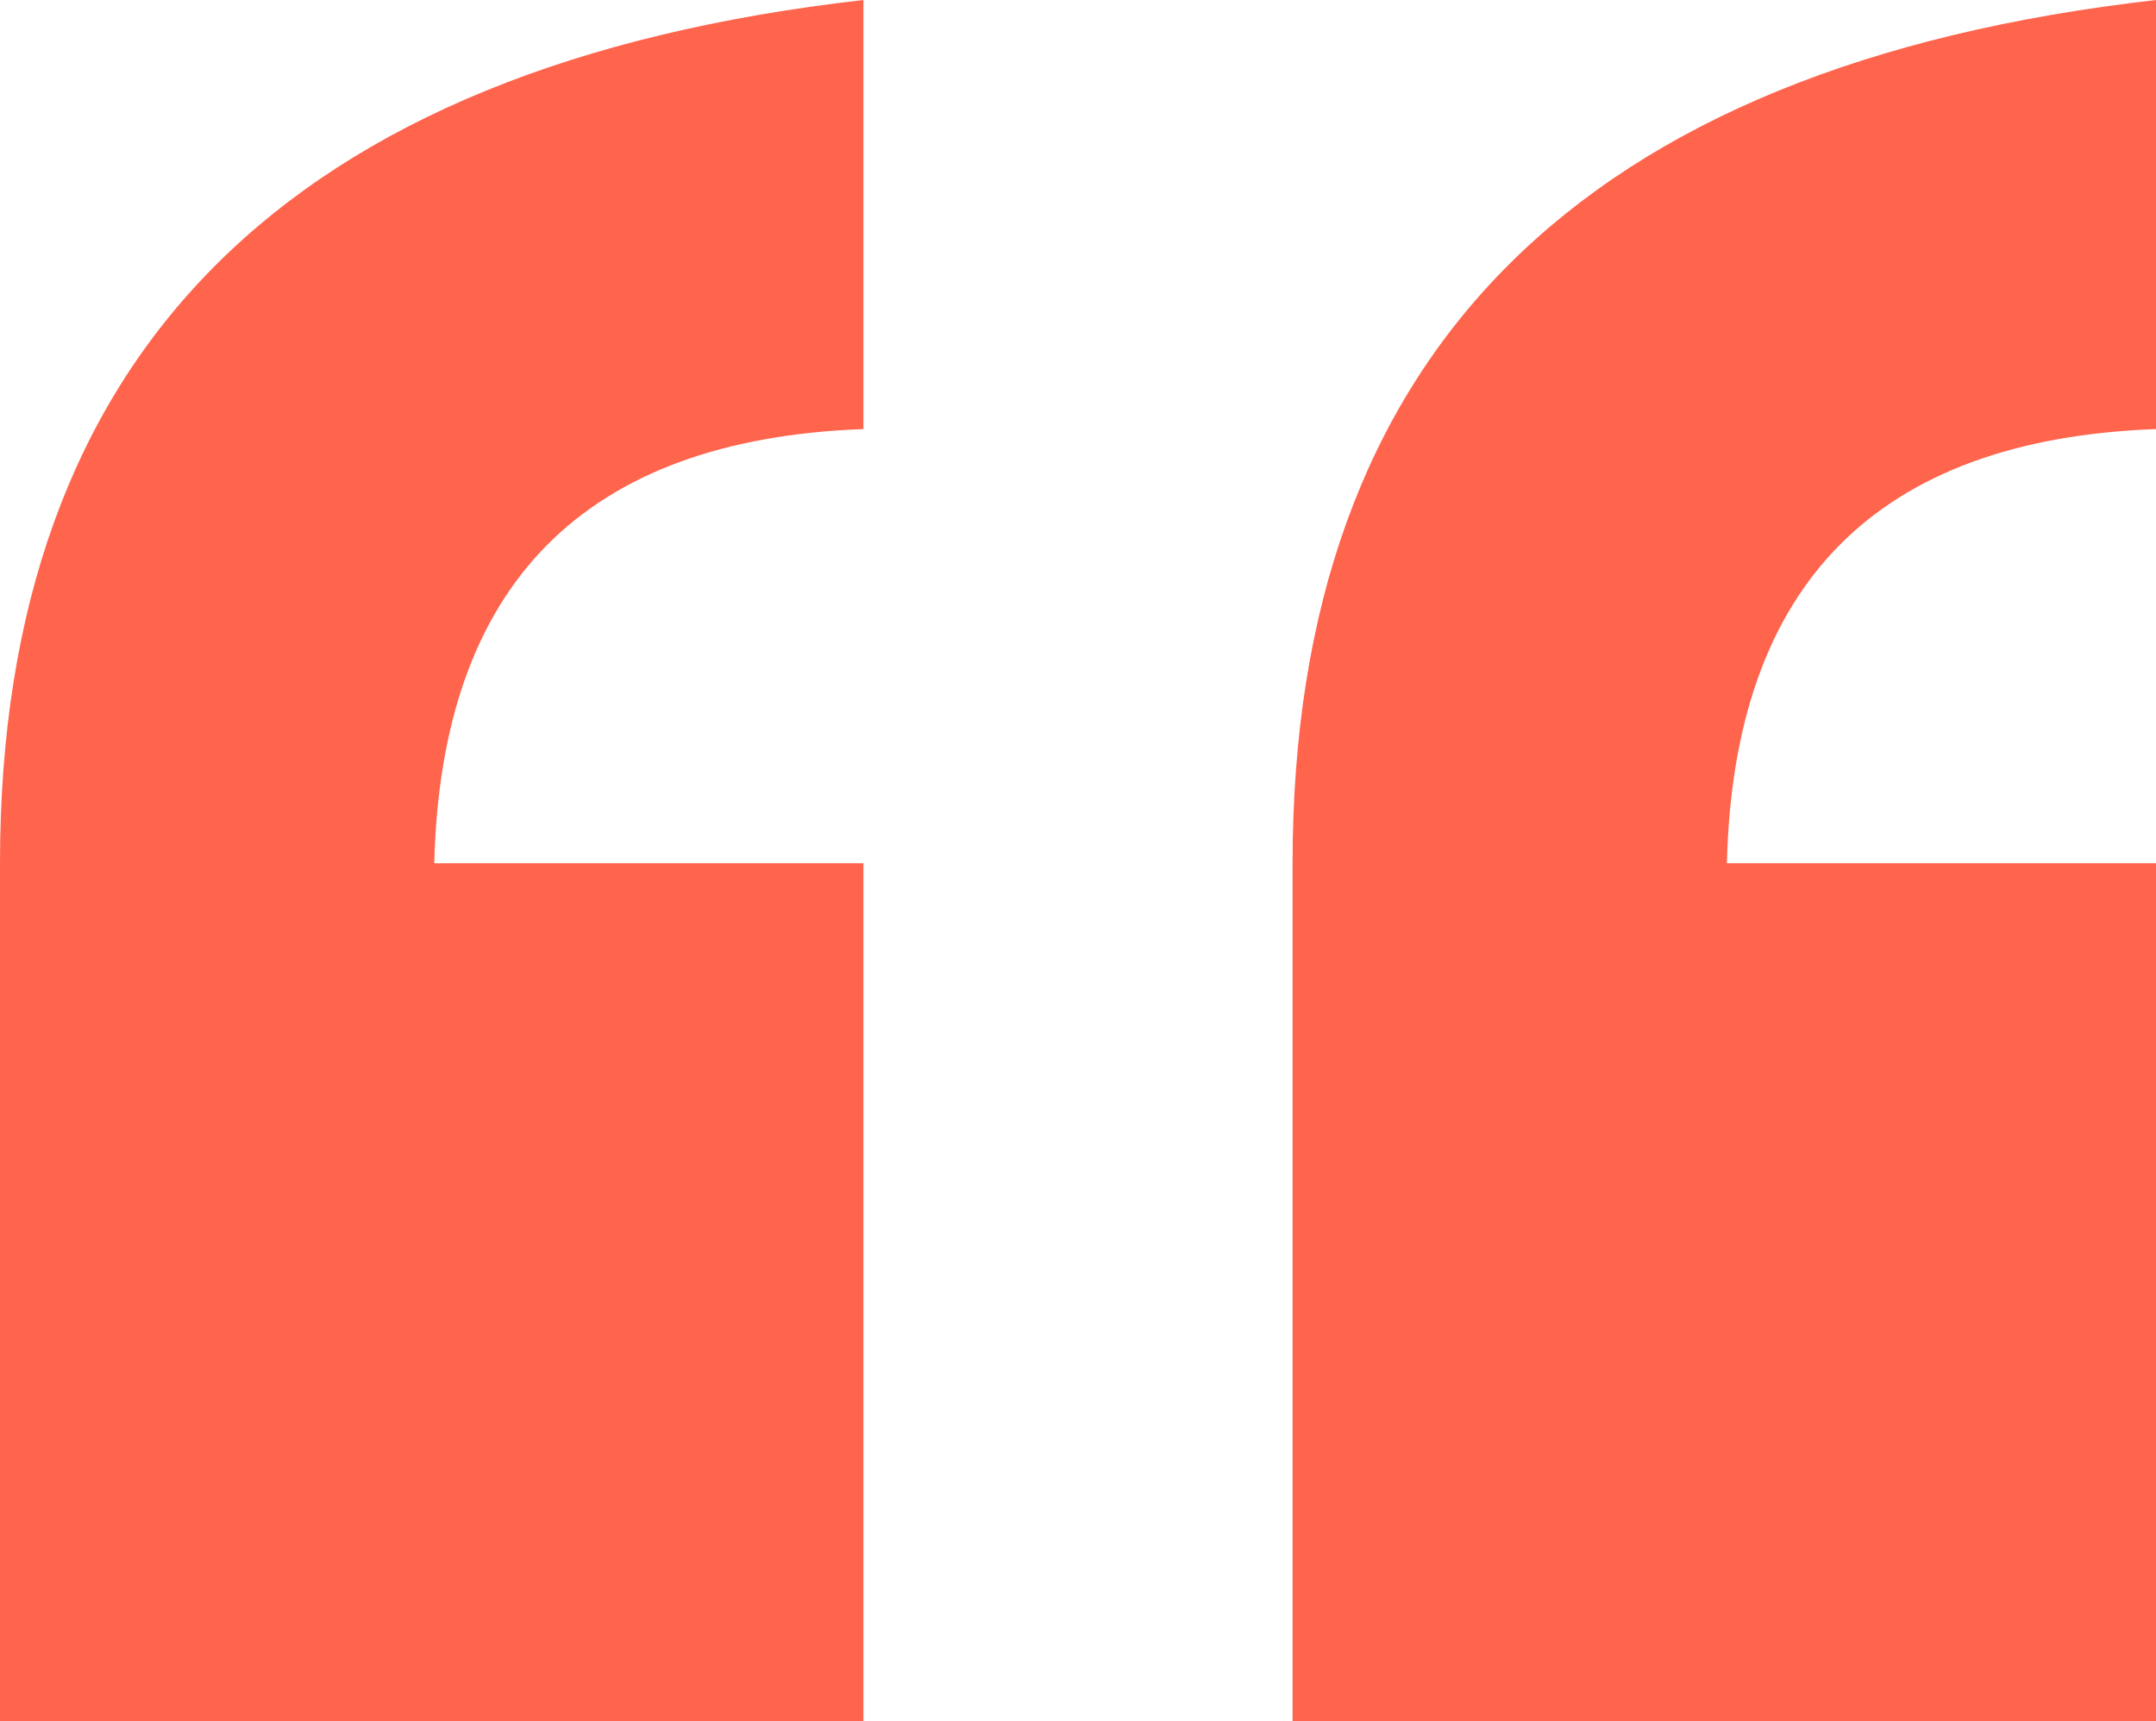 <svg xmlns="http://www.w3.org/2000/svg" width="41.798" height="33.379" viewBox="0 0 41.798 33.379">
  <path id="Path_517" data-name="Path 517" d="M4203.926,614.47h-16.739V597.83q0-14.834,16.739-16.739v8.32q-8.119.3-8.32,8.419h8.32Zm25.059,0h-16.739V597.83q0-14.834,16.739-16.739v8.32q-8.12.3-8.319,8.419h8.319Z" transform="translate(-4187.187 -581.091)" fill="#ff644d"/>
</svg>
